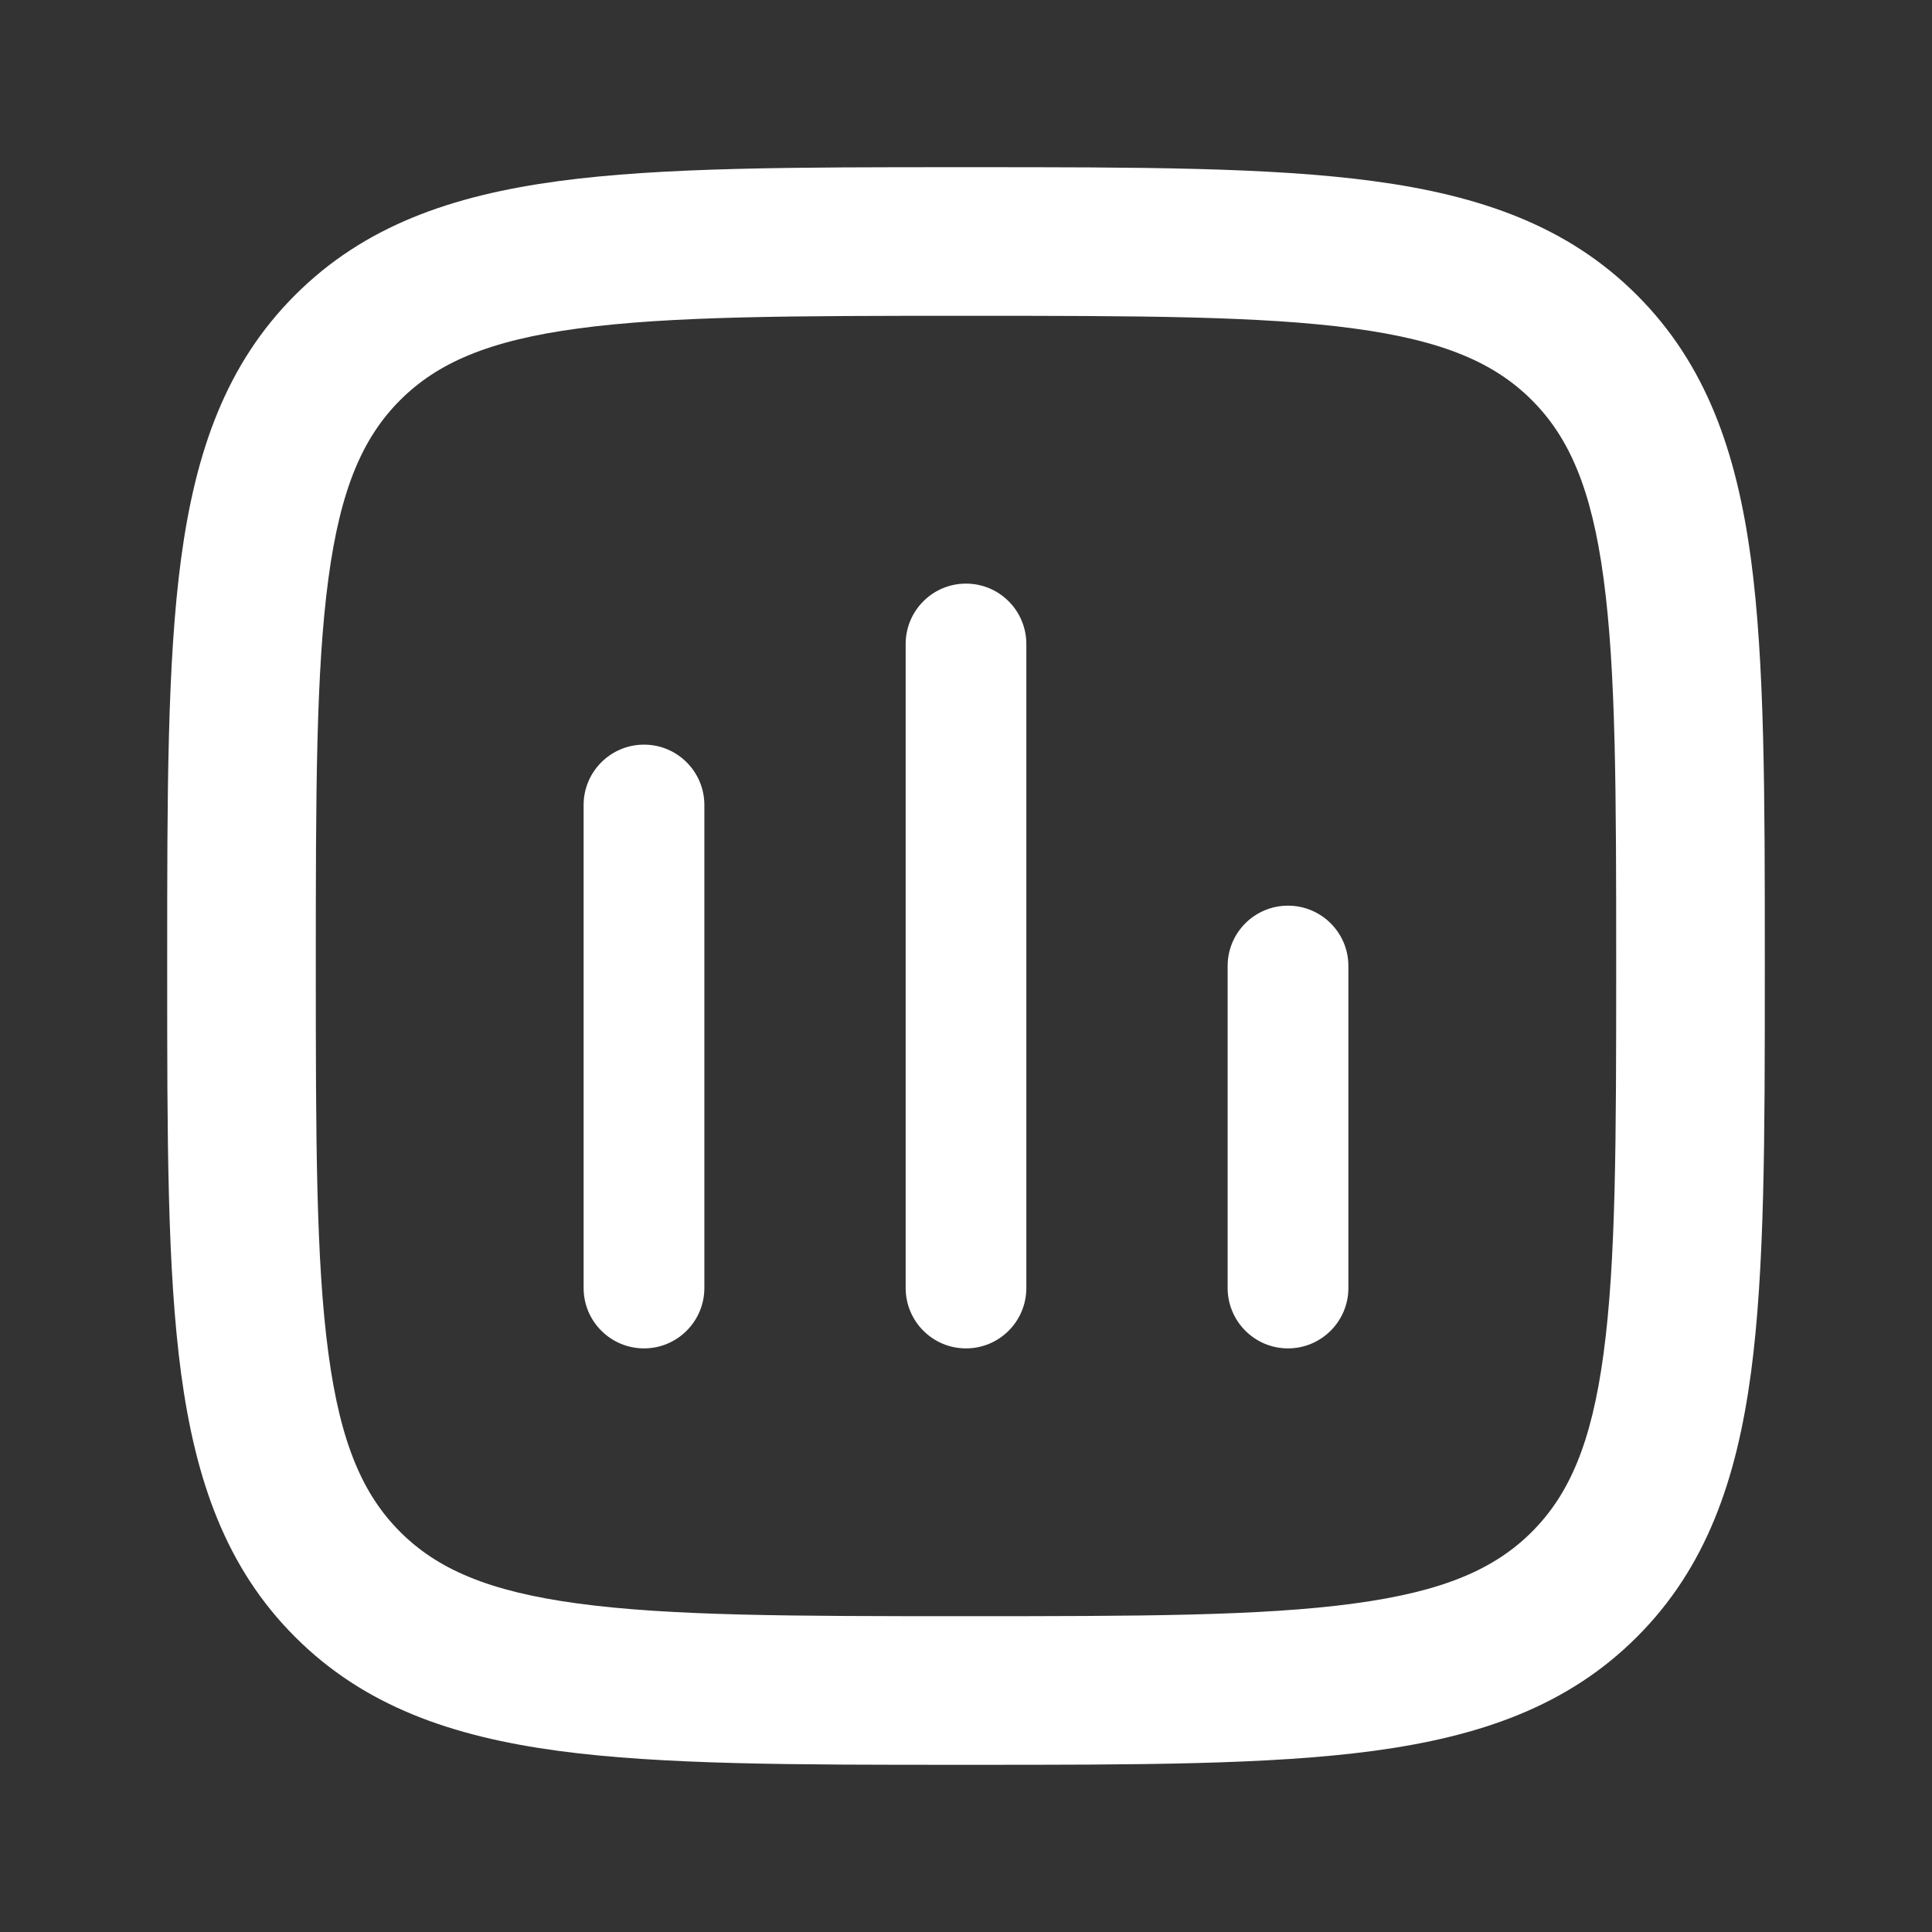 <svg width="26" height="26" viewBox="0 0 26 26" fill="none" xmlns="http://www.w3.org/2000/svg">
<rect x="0" y="0" width="26" height="26" fill="#333333" stroke="none"/>
<path fill-rule="evenodd" clip-rule="evenodd" d="M13 2.25L12.925 2.25C10.691 2.25 8.912 2.25 7.518 2.437C6.079 2.631 4.901 3.04 3.971 3.971C3.04 4.901 2.631 6.079 2.437 7.518C2.25 8.912 2.25 10.691 2.25 12.925L2.25 13L2.25 13.075C2.25 15.309 2.25 17.088 2.437 18.482C2.631 19.921 3.04 21.099 3.971 22.029C4.901 22.96 6.079 23.369 7.518 23.563C8.912 23.75 10.691 23.75 12.925 23.75H12.925H12.925H12.925H13H13.075H13.075H13.075H13.075C15.309 23.75 17.088 23.75 18.482 23.563C19.921 23.369 21.099 22.96 22.029 22.029C22.96 21.099 23.369 19.921 23.563 18.482C23.75 17.088 23.75 15.309 23.75 13.075V13.075V13.075V13.075V13V12.925V12.925V12.925V12.925C23.75 10.691 23.75 8.912 23.563 7.518C23.369 6.079 22.96 4.901 22.029 3.971C21.099 3.04 19.921 2.631 18.482 2.437C17.088 2.25 15.309 2.25 13.075 2.25L13 2.25ZM5.385 5.385C5.882 4.888 6.567 4.583 7.784 4.42C9.029 4.252 10.674 4.25 13 4.25C15.326 4.25 16.971 4.252 18.216 4.42C19.433 4.583 20.118 4.888 20.615 5.385C21.112 5.882 21.417 6.567 21.58 7.784C21.748 9.029 21.75 10.674 21.75 13C21.75 15.326 21.748 16.971 21.58 18.216C21.417 19.433 21.112 20.118 20.615 20.615C20.118 21.112 19.433 21.417 18.216 21.58C16.971 21.748 15.326 21.75 13 21.75C10.674 21.75 9.029 21.748 7.784 21.58C6.567 21.417 5.882 21.112 5.385 20.615C4.888 20.118 4.583 19.433 4.42 18.216C4.252 16.971 4.25 15.326 4.25 13C4.25 10.674 4.252 9.029 4.42 7.784C4.583 6.567 4.888 5.882 5.385 5.385ZM9.479 10.833C9.479 10.385 9.115 10.021 8.667 10.021C8.218 10.021 7.854 10.385 7.854 10.833V17.333C7.854 17.782 8.218 18.146 8.667 18.146C9.115 18.146 9.479 17.782 9.479 17.333V10.833ZM13 7.854C13.449 7.854 13.812 8.218 13.812 8.667V17.333C13.812 17.782 13.449 18.146 13 18.146C12.551 18.146 12.188 17.782 12.188 17.333V8.667C12.188 8.218 12.551 7.854 13 7.854ZM18.146 13C18.146 12.551 17.782 12.188 17.333 12.188C16.885 12.188 16.521 12.551 16.521 13V17.333C16.521 17.782 16.885 18.146 17.333 18.146C17.782 18.146 18.146 17.782 18.146 17.333V13Z" fill="white"/>
</svg>
